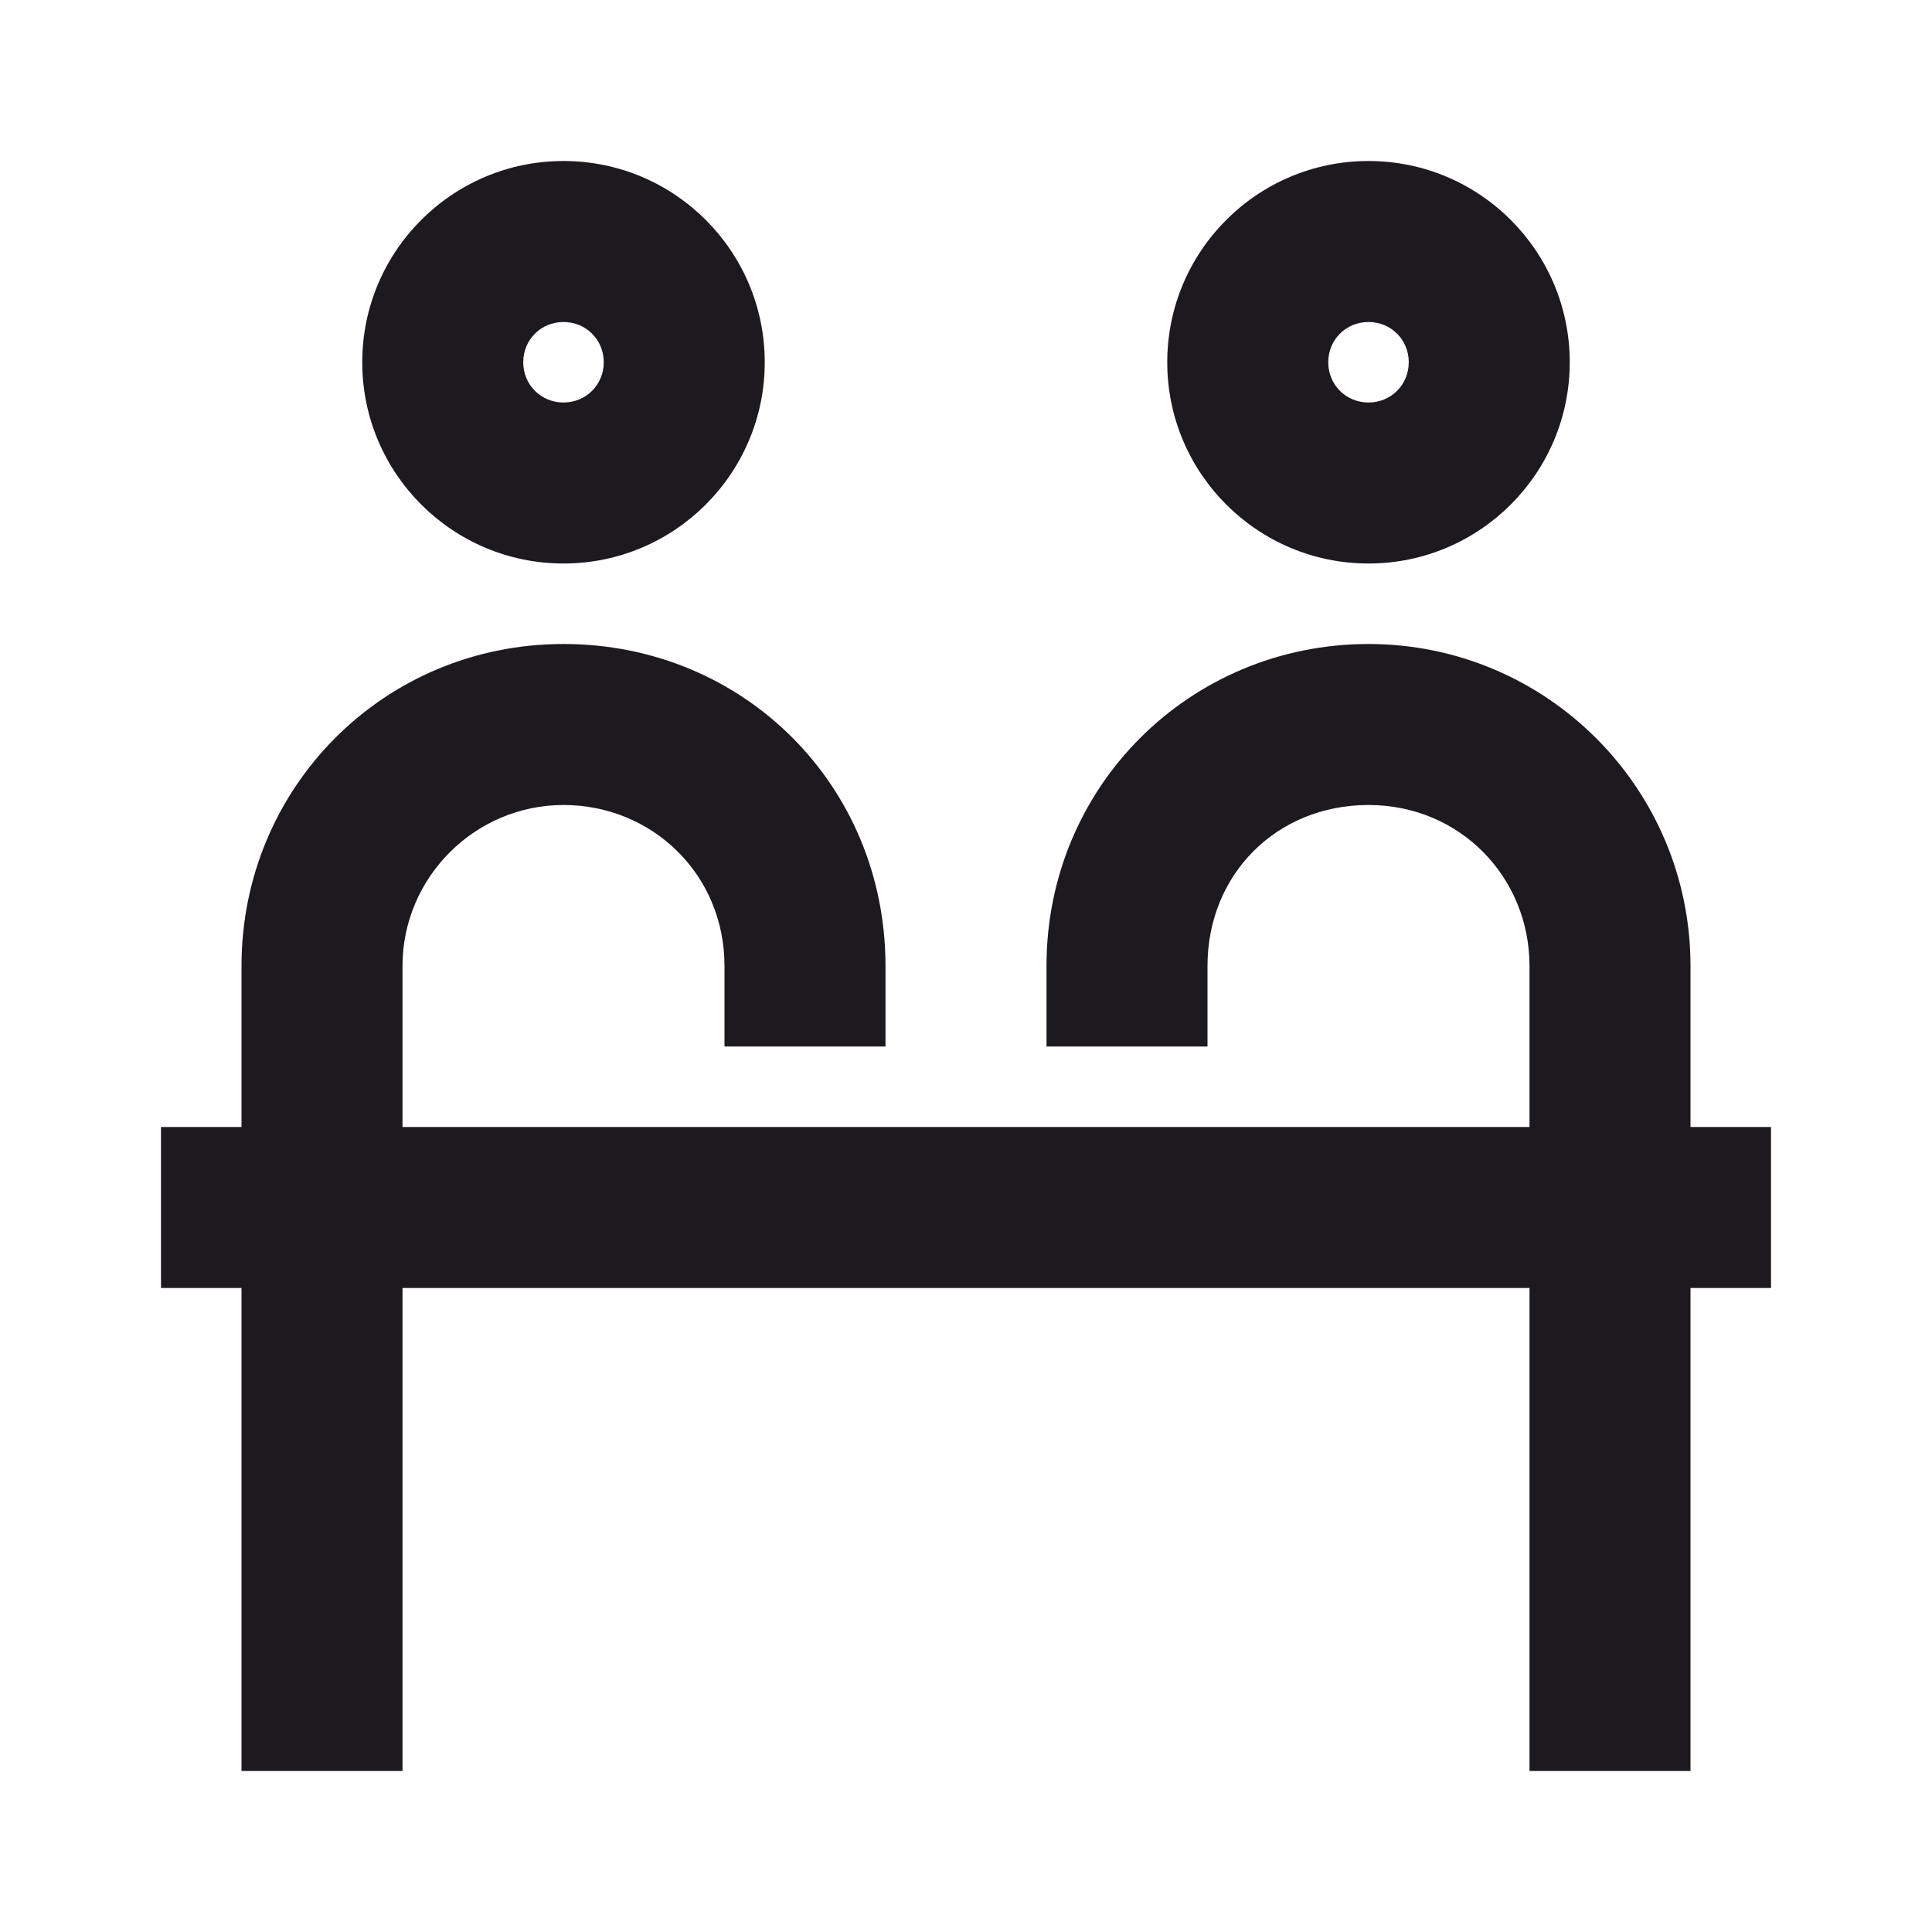<svg width="24" height="24" viewBox="0 0 24 24" fill="none" xmlns="http://www.w3.org/2000/svg">
<path fill-rule="evenodd" clip-rule="evenodd" d="M7 7C8.38 7 9.5 5.88 9.5 4.5C9.5 3.12 8.38 2 7 2C5.62 2 4.5 3.12 4.5 4.5C4.5 5.88 5.62 7 7 7ZM7 4C7.28 4 7.5 4.22 7.5 4.5C7.5 4.78 7.28 5 7 5C6.72 5 6.5 4.78 6.5 4.5C6.5 4.22 6.72 4 7 4ZM22 14H21V12C21 9.79 19.21 8 17 8C14.79 8 13 9.76 13 12V13H15V12C15 10.86 15.86 10 17 10C18.14 10 19 10.9 19 12V14H5V12C5 10.9 5.9 10 7 10C8.1 10 9 10.86 9 12V13H11V12C11 9.76 9.24 8 7 8C4.76 8 3 9.79 3 12V14H2V16H3V22H5V16H19V22H21V16H22V14ZM19.5 4.5C19.5 5.88 18.38 7 17 7C15.62 7 14.5 5.88 14.5 4.5C14.5 3.12 15.62 2 17 2C18.38 2 19.5 3.12 19.5 4.5ZM17.5 4.5C17.5 4.22 17.28 4 17 4C16.72 4 16.5 4.22 16.5 4.5C16.5 4.78 16.72 5 17 5C17.28 5 17.5 4.78 17.5 4.5Z" fill="#1C1A1F"/>
</svg>
